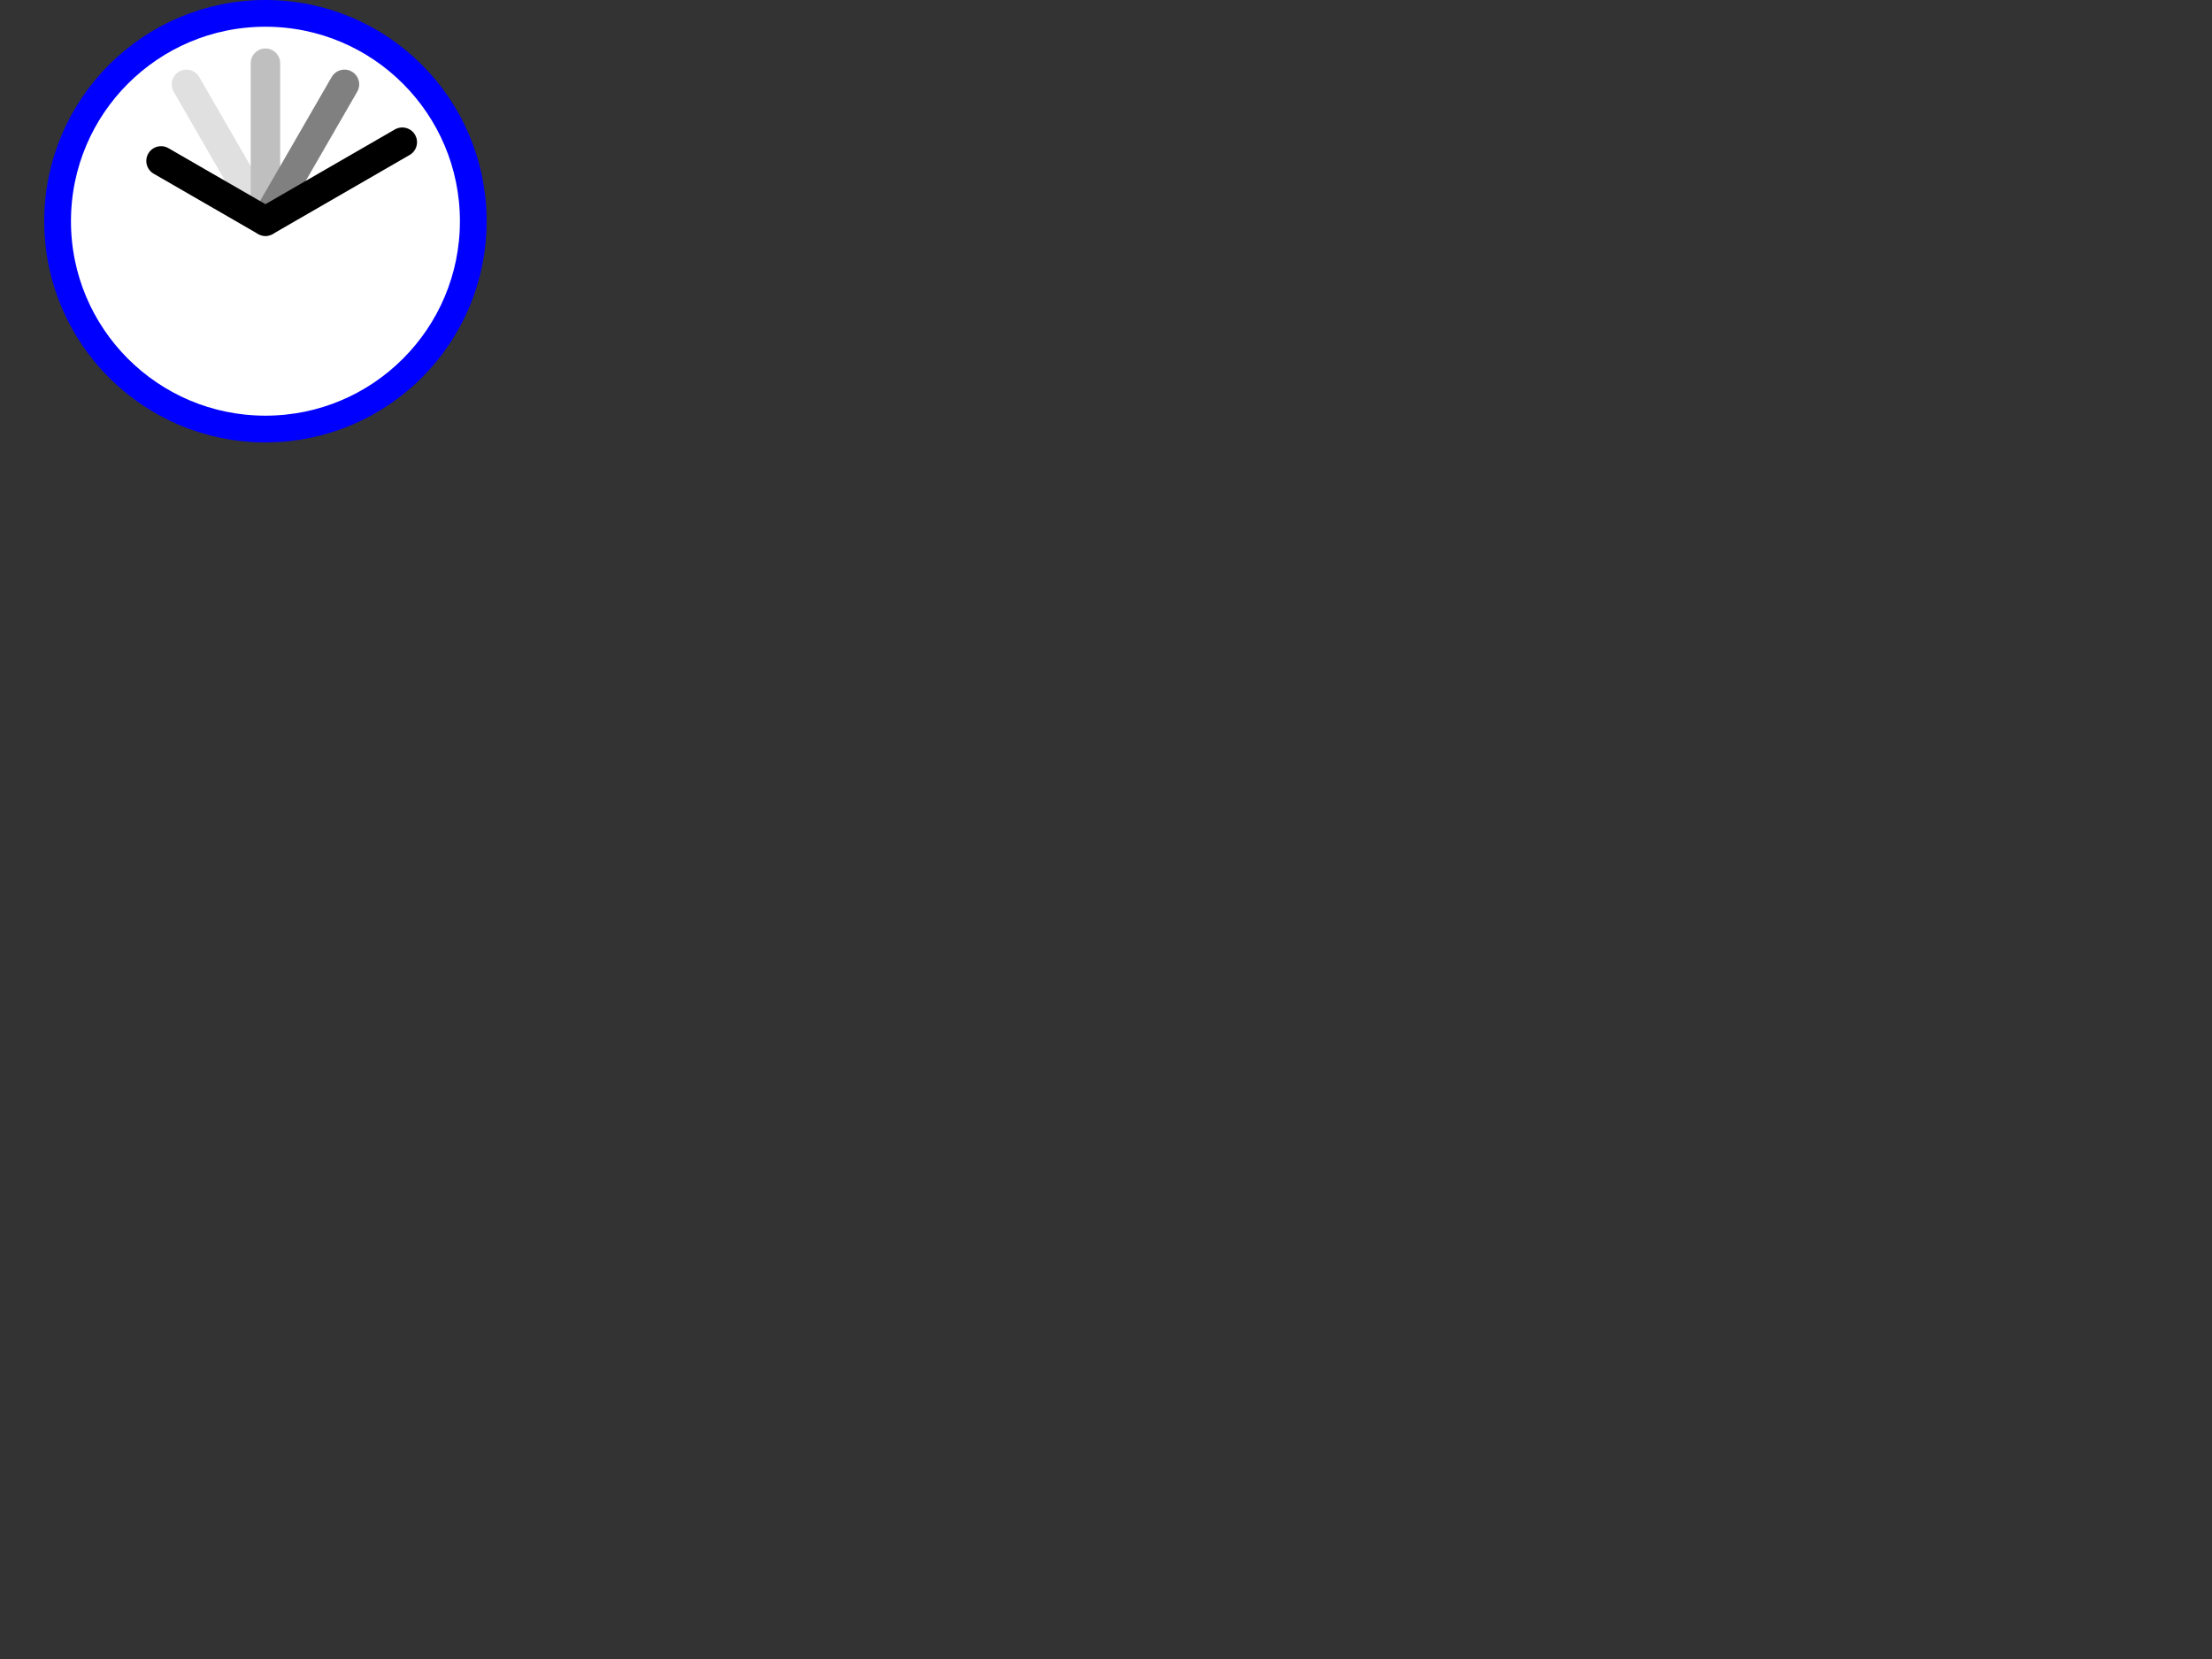 <?xml version="1.0"?><svg width="640" height="480" xmlns="http://www.w3.org/2000/svg">
 <rect width="100%" height="100%" fill="#333333" stroke="none"/>
 <g>
  <title>Layer 1</title>
  <path fill="#ffffff" stroke="#0000ff" stroke-width="7.732" stroke-miterlimit="4" id="path2218" d="m136.934,64c0,33.211 -26.923,60.134 -60.134,60.134c-33.211,0 -60.134,-26.923 -60.134,-60.134c0,-33.211 26.923,-60.134 60.134,-60.134c33.211,0 60.134,26.923 60.134,60.134z"/>
  <path fill="none" fill-rule="evenodd" stroke="#e0e0e0" stroke-width="8.533" stroke-linecap="round" stroke-linejoin="round" stroke-miterlimit="4" id="path7082" d="m53.943,24.41l22.857,39.59"/>
  <path fill="none" fill-rule="evenodd" stroke="#bfbfbf" stroke-width="8.533" stroke-linecap="round" stroke-linejoin="round" stroke-miterlimit="4" id="path8059" d="m76.8,18.286l0,45.714"/>
  <path fill="none" fill-rule="evenodd" stroke="#808080" stroke-width="8.533" stroke-linecap="round" stroke-linejoin="round" stroke-miterlimit="4" id="path8061" d="m99.657,24.41l-22.857,39.59"/>
  <path fill="none" fill-rule="evenodd" stroke="#000000" stroke-width="8.533" stroke-linecap="round" stroke-linejoin="round" stroke-miterlimit="4" id="path8063" d="m46.596,46.561l30.205,17.439l39.589,-22.857"/>
 </g>
</svg>